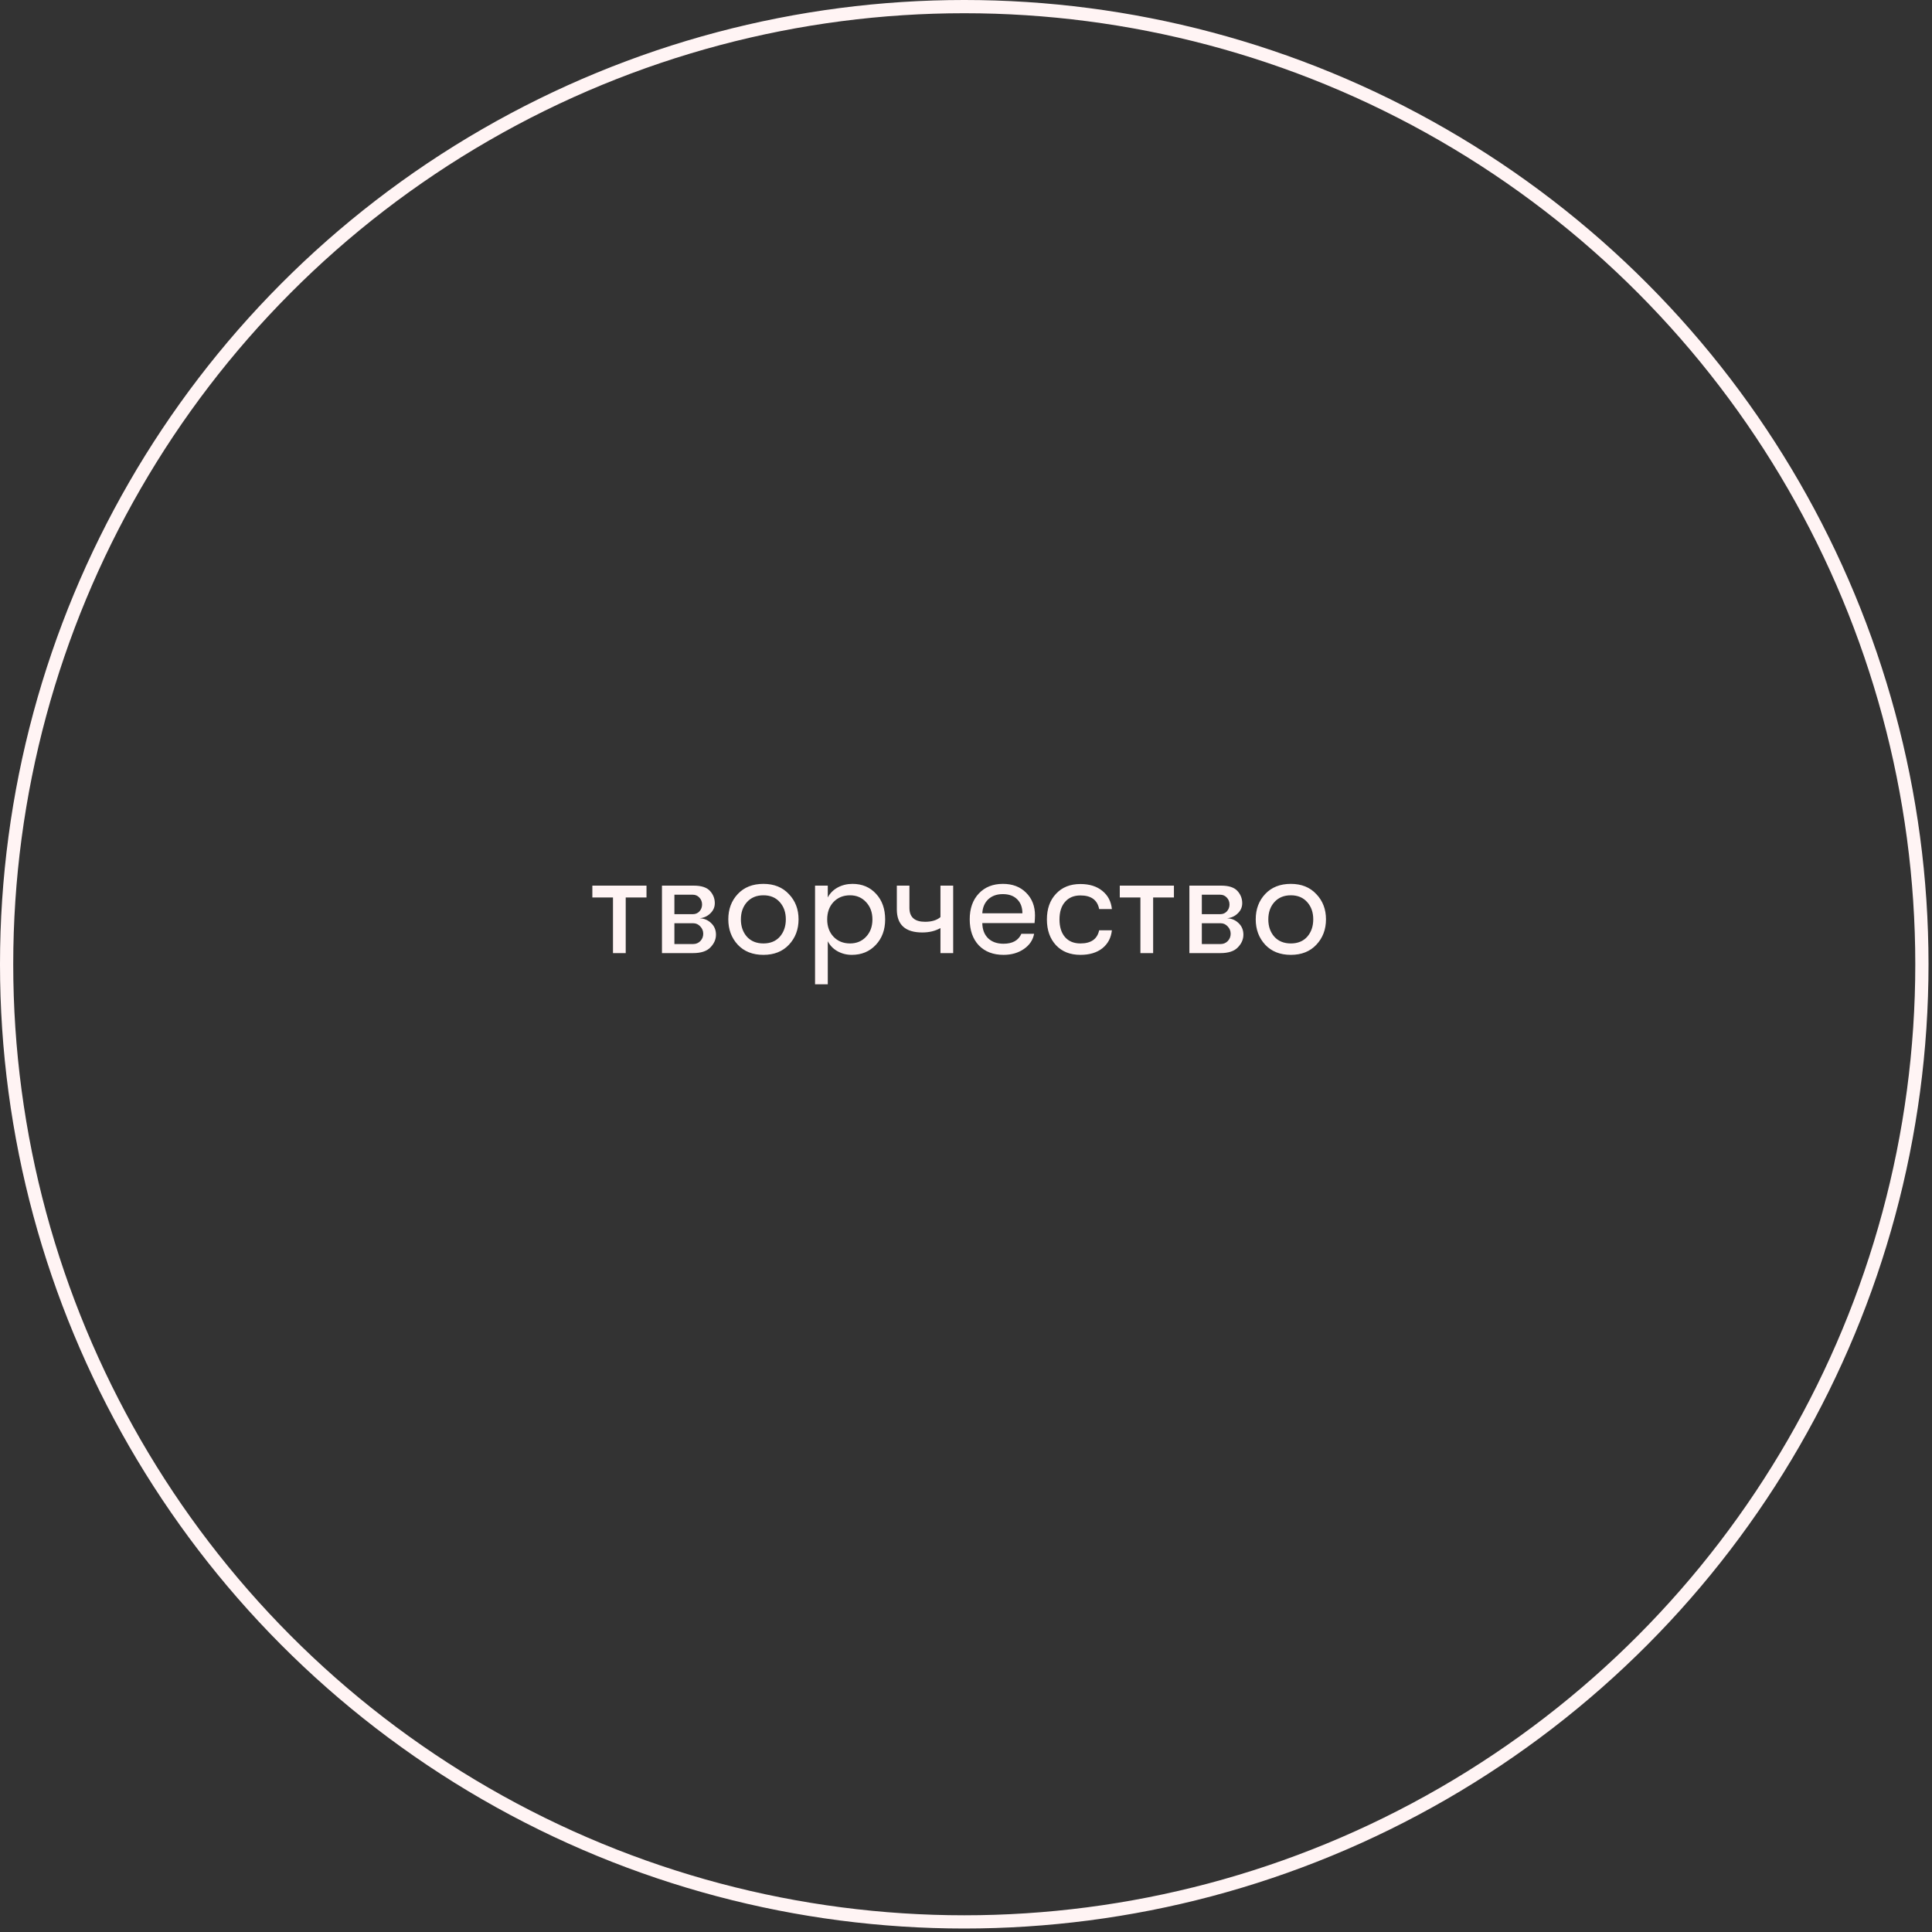 <?xml version="1.0" encoding="UTF-8"?> <svg xmlns="http://www.w3.org/2000/svg" width="264" height="264" viewBox="0 0 264 264" fill="none"><rect x="0" y="0" width="264" height="264" fill="#333333" stroke="none"/> <path d="M88.342 121.018V122.638H85.502V130.238H83.762V122.638H80.942V121.018H88.342ZM90.455 121.018H94.795C95.835 121.018 96.575 121.258 97.015 121.738C97.455 122.218 97.675 122.778 97.675 123.418C97.675 123.952 97.475 124.412 97.075 124.798C96.688 125.185 96.202 125.412 95.615 125.478C96.228 125.505 96.748 125.725 97.175 126.138C97.615 126.552 97.835 127.078 97.835 127.718C97.835 128.358 97.582 128.938 97.075 129.458C96.582 129.978 95.788 130.238 94.695 130.238H90.455V121.018ZM94.675 124.918C95.035 124.918 95.335 124.792 95.575 124.538C95.815 124.272 95.935 123.958 95.935 123.598C95.935 123.225 95.815 122.912 95.575 122.658C95.335 122.392 95.028 122.258 94.655 122.258H92.155V124.918H94.675ZM92.155 126.158V128.998H94.735C95.108 128.998 95.428 128.865 95.695 128.598C95.962 128.318 96.095 127.985 96.095 127.598C96.095 127.212 95.962 126.878 95.695 126.598C95.428 126.305 95.108 126.158 94.735 126.158H92.155ZM104.32 130.478C102.853 130.478 101.686 130.018 100.82 129.098C99.953 128.165 99.52 127.005 99.52 125.618C99.52 124.232 99.953 123.078 100.82 122.158C101.686 121.238 102.853 120.778 104.32 120.778C105.773 120.778 106.933 121.245 107.8 122.178C108.68 123.098 109.12 124.245 109.12 125.618C109.12 127.005 108.68 128.165 107.8 129.098C106.933 130.018 105.773 130.478 104.32 130.478ZM102.06 127.998C102.62 128.612 103.373 128.918 104.32 128.918C105.266 128.918 106.013 128.612 106.56 127.998C107.106 127.372 107.38 126.578 107.38 125.618C107.38 124.672 107.106 123.892 106.56 123.278C106.013 122.652 105.266 122.338 104.32 122.338C103.373 122.338 102.62 122.652 102.06 123.278C101.513 123.892 101.24 124.678 101.24 125.638C101.24 126.585 101.513 127.372 102.06 127.998ZM116.493 120.778C117.813 120.778 118.886 121.232 119.713 122.138C120.54 123.032 120.953 124.198 120.953 125.638C120.953 127.052 120.526 128.212 119.673 129.118C118.82 130.025 117.726 130.478 116.393 130.478C115.686 130.478 115.033 130.312 114.433 129.978C113.846 129.645 113.406 129.192 113.113 128.618V134.498H111.373V121.018H113.113V122.638C113.406 122.065 113.853 121.612 114.453 121.278C115.066 120.945 115.746 120.778 116.493 120.778ZM116.153 128.918C117.046 128.918 117.78 128.612 118.353 127.998C118.926 127.385 119.213 126.598 119.213 125.638C119.213 124.678 118.926 123.892 118.353 123.278C117.78 122.652 117.046 122.338 116.153 122.338C115.233 122.338 114.48 122.645 113.893 123.258C113.32 123.872 113.033 124.665 113.033 125.638C113.033 126.598 113.32 127.385 113.893 127.998C114.48 128.612 115.233 128.918 116.153 128.918ZM128.509 130.238V126.818C127.803 127.218 126.976 127.418 126.029 127.418C123.709 127.418 122.549 126.365 122.549 124.258V121.018H124.269V124.058C124.269 125.325 124.983 125.958 126.409 125.958C127.316 125.958 128.016 125.745 128.509 125.318V121.018H130.249V130.238H128.509ZM141.428 125.098C141.428 125.352 141.408 125.698 141.368 126.138H134.228C134.241 127.018 134.508 127.712 135.028 128.218C135.548 128.712 136.248 128.958 137.128 128.958C138.355 128.958 139.168 128.505 139.568 127.598H141.308C141.148 128.452 140.681 129.145 139.908 129.678C139.135 130.212 138.208 130.478 137.128 130.478C135.715 130.478 134.588 130.045 133.748 129.178C132.921 128.298 132.508 127.112 132.508 125.618C132.508 124.152 132.921 122.978 133.748 122.098C134.575 121.218 135.675 120.778 137.048 120.778C138.355 120.778 139.408 121.178 140.208 121.978C141.021 122.778 141.428 123.818 141.428 125.098ZM134.228 124.798H139.708C139.708 123.985 139.468 123.345 138.988 122.878C138.521 122.412 137.868 122.178 137.028 122.178C136.201 122.178 135.535 122.418 135.028 122.898C134.535 123.378 134.268 124.012 134.228 124.798ZM147.635 130.478C146.235 130.478 145.122 130.038 144.295 129.158C143.468 128.265 143.055 127.092 143.055 125.638C143.055 124.185 143.468 123.018 144.295 122.138C145.122 121.245 146.235 120.798 147.635 120.798C148.875 120.798 149.875 121.112 150.635 121.738C151.395 122.352 151.828 123.178 151.935 124.218H150.195C149.955 122.978 149.102 122.358 147.635 122.358C146.742 122.358 146.042 122.652 145.535 123.238C145.028 123.812 144.775 124.612 144.775 125.638C144.775 126.665 145.028 127.472 145.535 128.058C146.042 128.632 146.742 128.918 147.635 128.918C149.088 128.918 149.942 128.318 150.195 127.118H151.935C151.828 128.145 151.395 128.965 150.635 129.578C149.875 130.178 148.875 130.478 147.635 130.478ZM160.413 121.018V122.638H157.573V130.238H155.833V122.638H153.013V121.018H160.413ZM162.525 121.018H166.865C167.905 121.018 168.645 121.258 169.085 121.738C169.525 122.218 169.745 122.778 169.745 123.418C169.745 123.952 169.545 124.412 169.145 124.798C168.759 125.185 168.272 125.412 167.685 125.478C168.299 125.505 168.819 125.725 169.245 126.138C169.685 126.552 169.905 127.078 169.905 127.718C169.905 128.358 169.652 128.938 169.145 129.458C168.652 129.978 167.859 130.238 166.765 130.238H162.525V121.018ZM166.745 124.918C167.105 124.918 167.405 124.792 167.645 124.538C167.885 124.272 168.005 123.958 168.005 123.598C168.005 123.225 167.885 122.912 167.645 122.658C167.405 122.392 167.099 122.258 166.725 122.258H164.225V124.918H166.745ZM164.225 126.158V128.998H166.805C167.179 128.998 167.499 128.865 167.765 128.598C168.032 128.318 168.165 127.985 168.165 127.598C168.165 127.212 168.032 126.878 167.765 126.598C167.499 126.305 167.179 126.158 166.805 126.158H164.225ZM176.39 130.478C174.923 130.478 173.757 130.018 172.89 129.098C172.023 128.165 171.59 127.005 171.59 125.618C171.59 124.232 172.023 123.078 172.89 122.158C173.757 121.238 174.923 120.778 176.39 120.778C177.843 120.778 179.003 121.245 179.87 122.178C180.75 123.098 181.19 124.245 181.19 125.618C181.19 127.005 180.75 128.165 179.87 129.098C179.003 130.018 177.843 130.478 176.39 130.478ZM174.13 127.998C174.69 128.612 175.443 128.918 176.39 128.918C177.337 128.918 178.083 128.612 178.63 127.998C179.177 127.372 179.45 126.578 179.45 125.618C179.45 124.672 179.177 123.892 178.63 123.278C178.083 122.652 177.337 122.338 176.39 122.338C175.443 122.338 174.69 122.652 174.13 123.278C173.583 123.892 173.31 124.678 173.31 125.638C173.31 126.585 173.583 127.372 174.13 127.998Z" fill="#FFF4F4"></path> <circle cx="131.762" cy="131.762" r="130.858" stroke="#FFF4F4" stroke-width="1.808"></circle> </svg> 